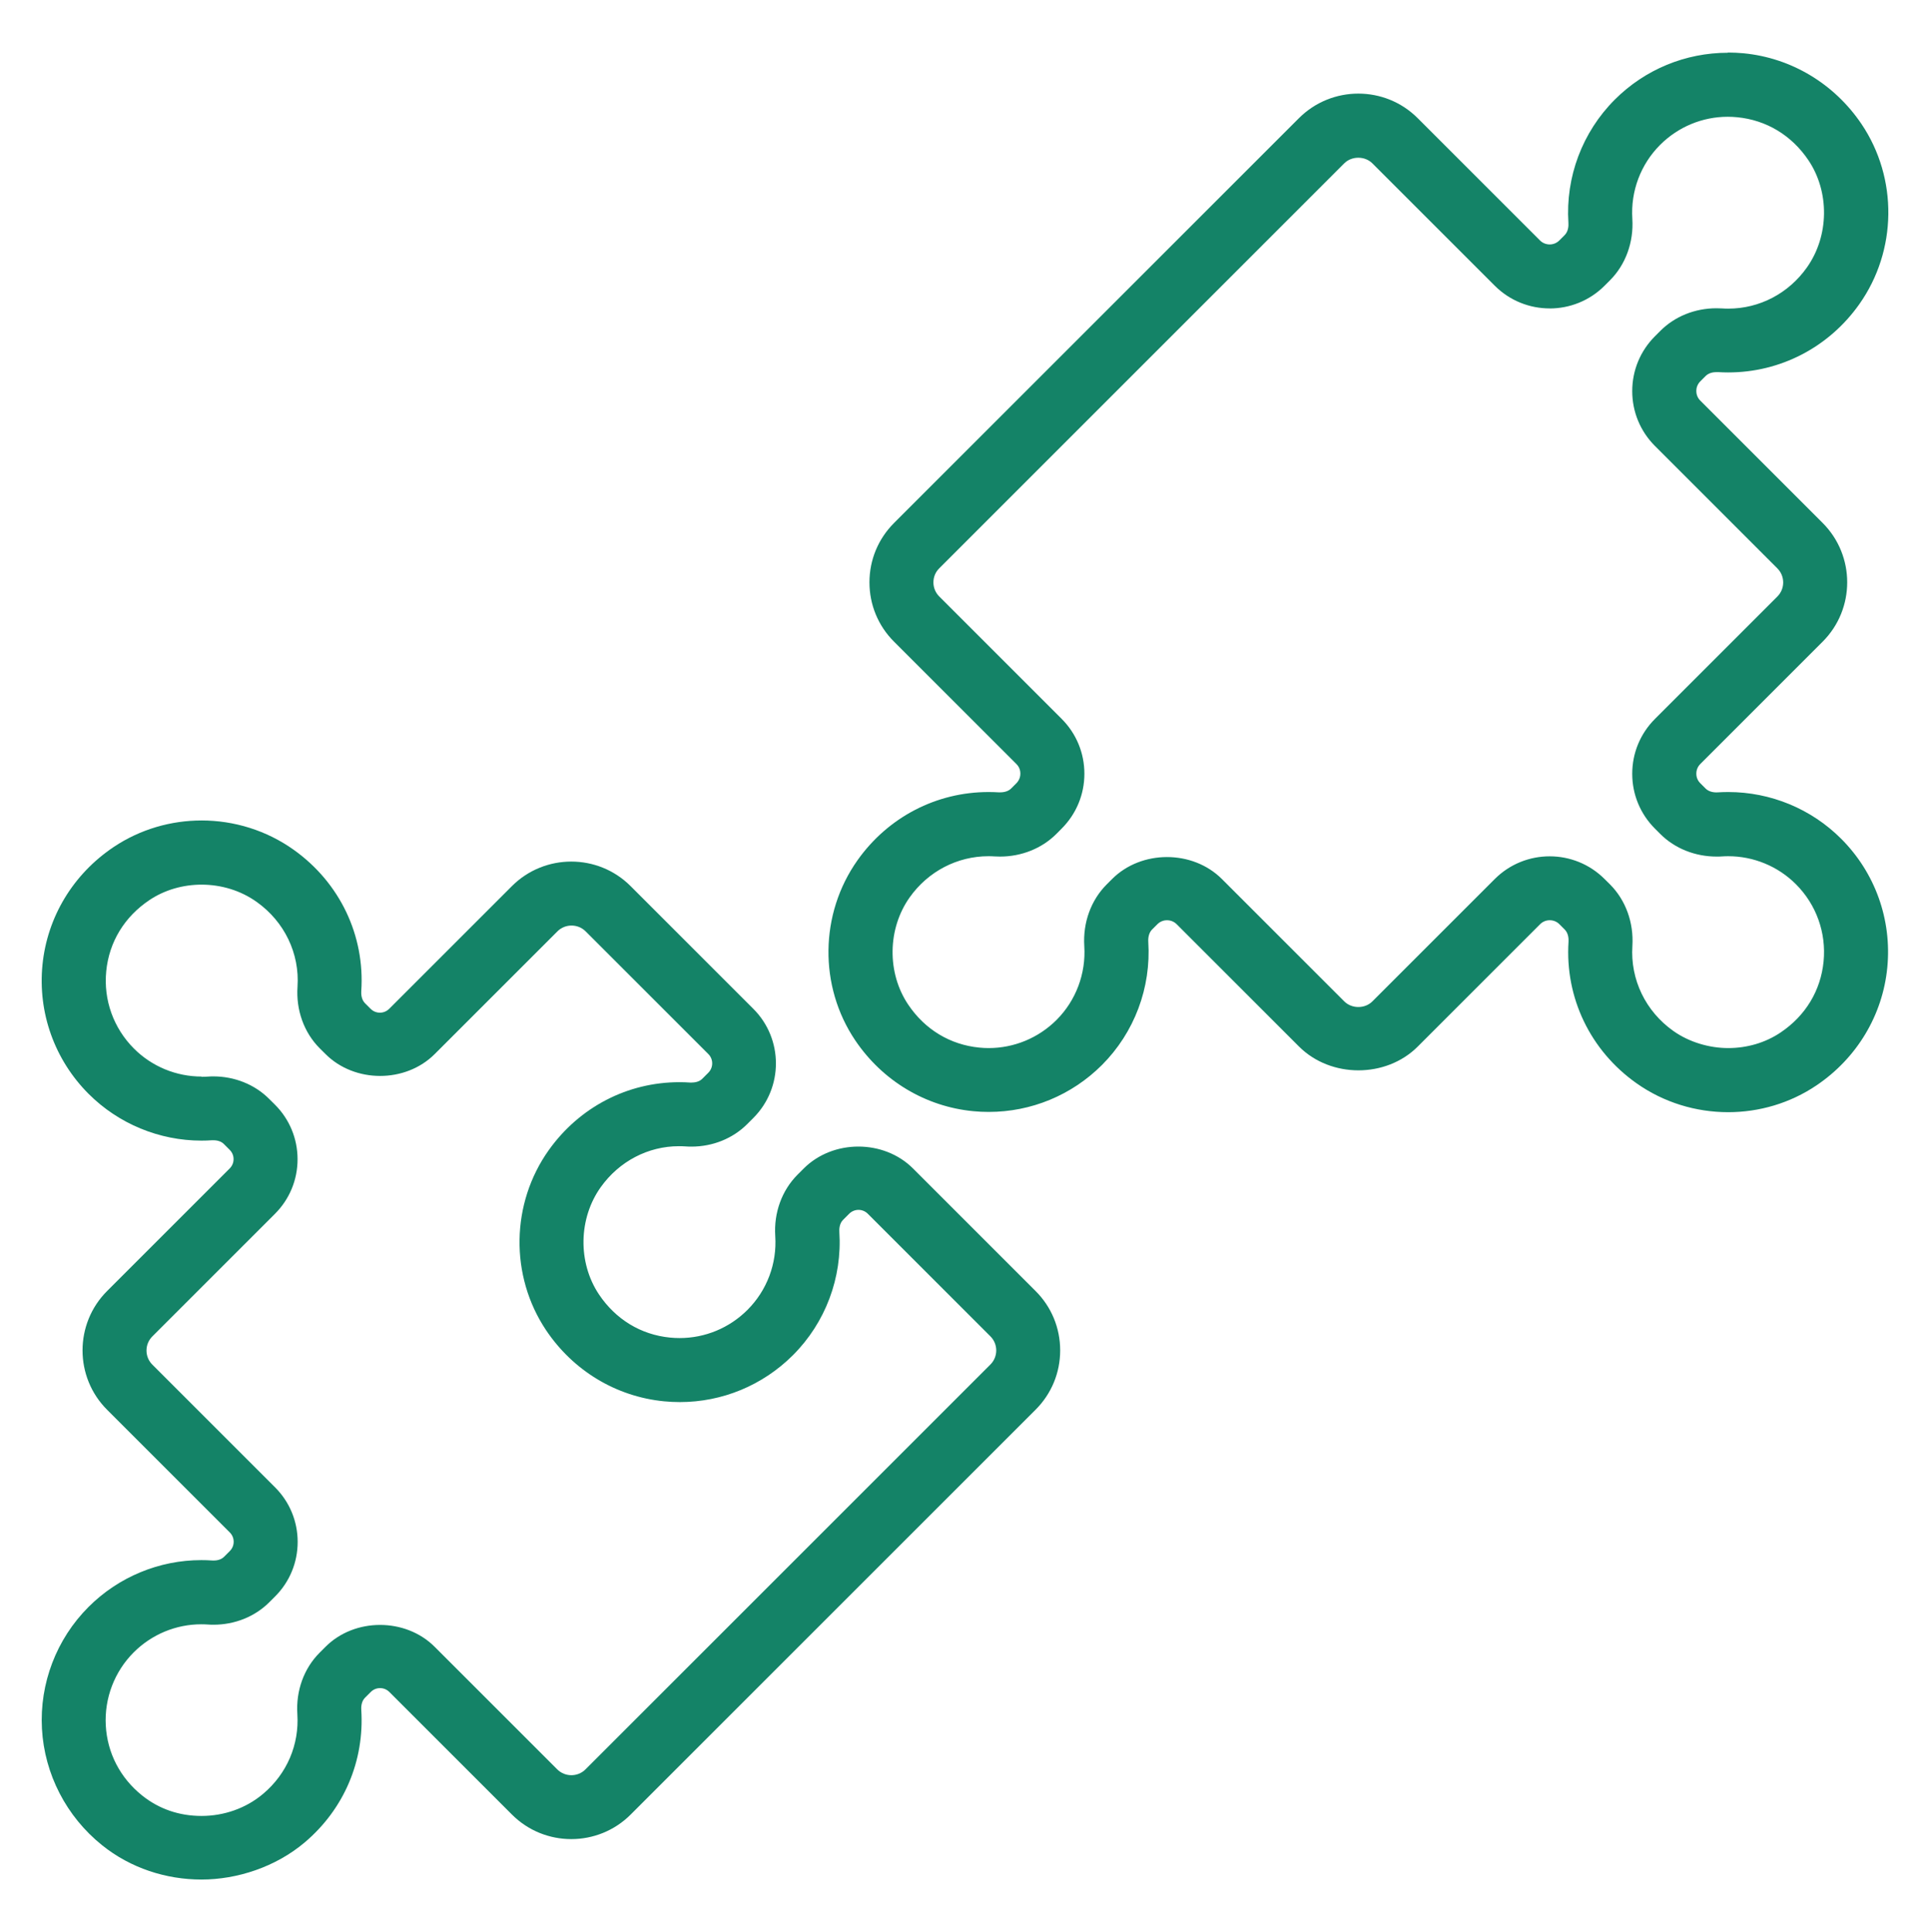 <?xml version="1.0" encoding="UTF-8"?>
<svg xmlns="http://www.w3.org/2000/svg" id="Layer_57" data-name="Layer 57" viewBox="0 0 369.84 370.35">
  <defs>
    <style>
      .cls-1 {
        fill: #148367;
      }
    </style>
  </defs>
  <path class="cls-1" d="m331.11,10.11c-8.11,0-15.87,3.18-21.67,8.98-6.22,6.22-9.46,14.83-8.89,23.62.04.57-.01,1.64-.72,2.35l-1.03,1.03c-.51.51-1.18.76-1.84.76s-1.34-.25-1.85-.76l-23.45-23.45c-3.14-3.14-7.25-4.7-11.37-4.7s-8.24,1.57-11.37,4.7l-77.6,77.6c-3.04,3.04-4.71,7.08-4.71,11.37s1.67,8.34,4.71,11.37l23.45,23.45c.67.66.76,1.44.76,1.84s-.1,1.18-.76,1.84l-1.02,1.02c-.48.48-1.23.73-2.11.73-.08,0-.17,0-.25,0-.66-.04-1.32-.06-1.97-.06-9.97,0-19.25,4.8-25.11,13.09-7.25,10.26-7.42,24.13-.42,34.51,5.22,7.74,13.46,12.69,22.62,13.57.99.1,1.98.14,2.97.14,8.1,0,15.87-3.19,21.67-8.98,6.22-6.22,9.46-14.83,8.89-23.62-.06-.97.2-1.83.72-2.35l1.03-1.03c.66-.66,1.44-.76,1.84-.76s1.18.1,1.85.76l23.45,23.45c3.04,3.04,7.21,4.56,11.38,4.56s8.34-1.52,11.37-4.56l23.45-23.45c.51-.51,1.18-.76,1.84-.76.67,0,1.34.25,1.85.76l1.02,1.02c.72.72.77,1.79.73,2.37-.68,10.71,4.18,20.84,13.02,27.09,5.23,3.7,11.4,5.55,17.57,5.55h.01c5.92,0,11.84-1.71,16.92-5.14,7.74-5.22,12.69-13.47,13.57-22.62.88-9.16-2.34-18.14-8.84-24.64-5.74-5.75-13.54-8.96-21.64-8.96-.66,0-1.32.02-1.99.06-.1,0-.2.01-.3.01-.84,0-1.58-.27-2.05-.74l-1.02-1.02c-.67-.66-.76-1.44-.76-1.84s.1-1.18.76-1.84l23.45-23.45c6.27-6.27,6.27-16.48,0-22.75l-23.45-23.45c-.67-.67-.76-1.44-.76-1.85s.1-1.18.77-1.85l1.02-1.02c.61-.61,1.47-.74,2.08-.74.11,0,.2,0,.29,0,.66.04,1.31.06,1.96.06,9.94,0,19.26-4.79,25.12-13.09,7.25-10.26,7.42-24.12.42-34.51-5.22-7.74-13.47-12.69-22.62-13.57-.99-.09-1.98-.14-2.97-.14h0Zm-34.16,49.01c3.81,0,7.62-1.45,10.52-4.35l1.03-1.03c3.02-3.02,4.58-7.32,4.3-11.81-.34-5.28,1.6-10.44,5.32-14.16,3.47-3.47,8.11-5.39,12.96-5.39.6,0,1.21.03,1.82.09,5.57.54,10.41,3.45,13.63,8.22,4.1,6.08,3.99,14.54-.27,20.56-3.53,5-9.1,7.9-15.08,7.9-.4,0-.8-.01-1.2-.04-.36-.02-.71-.03-1.06-.03-4.11,0-7.98,1.55-10.76,4.34l-1.02,1.02c-2.81,2.81-4.36,6.55-4.36,10.52s1.55,7.71,4.36,10.52l23.45,23.45c1.49,1.49,1.49,3.91,0,5.4l-23.45,23.45c-2.81,2.81-4.36,6.55-4.36,10.52s1.55,7.71,4.36,10.52l1.02,1.02c2.8,2.8,6.7,4.33,10.82,4.33.33,0,.66,0,1-.03.4-.03.8-.04,1.2-.04,4.84,0,9.53,1.92,12.97,5.37,3.9,3.9,5.83,9.29,5.3,14.78-.54,5.58-3.45,10.41-8.22,13.62-2.97,2.01-6.51,3-10.06,3s-7.42-1.09-10.5-3.27c-5.33-3.77-8.27-9.86-7.86-16.29.28-4.49-1.28-8.8-4.3-11.82l-1.03-1.02c-2.9-2.9-6.71-4.35-10.52-4.35s-7.62,1.45-10.52,4.35l-23.45,23.45c-.72.72-1.7,1.08-2.69,1.08s-1.98-.36-2.7-1.08l-23.45-23.45c-2.81-2.81-6.67-4.21-10.52-4.21s-7.71,1.4-10.52,4.21l-1.03,1.03c-3.02,3.02-4.58,7.32-4.3,11.82.34,5.28-1.6,10.44-5.32,14.16-3.48,3.47-8.15,5.39-13.01,5.39-.59,0-1.18-.03-1.78-.09-5.57-.54-10.41-3.45-13.62-8.22-4.1-6.08-4-14.54.26-20.56,3.54-5,9.14-7.9,15.12-7.9.39,0,.78.01,1.17.04.35.02.69.03,1.03.03,4.1,0,8-1.55,10.79-4.33l1.02-1.03c2.81-2.81,4.36-6.55,4.36-10.52s-1.55-7.71-4.36-10.52l-23.45-23.45c-.72-.72-1.12-1.68-1.12-2.7s.39-1.98,1.12-2.7l77.6-77.61c.72-.72,1.71-1.08,2.7-1.08.99,0,1.98.36,2.7,1.08l23.45,23.45c2.9,2.9,6.71,4.35,10.52,4.35h0Z"></path>
  <path class="cls-1" d="m38.64,157.25c-5.88,0-11.75,1.68-16.82,5.06-7.79,5.2-12.77,13.44-13.68,22.61-.91,9.18,2.32,18.2,8.84,24.73,5.75,5.75,13.57,8.96,21.62,8.96.67,0,1.34-.02,2.01-.07.1,0,.19,0,.28,0,.83,0,1.54.25,2,.71l1.13,1.13c.64.64.74,1.39.74,1.78s-.1,1.14-.74,1.78l-23.5,23.5c-6.27,6.27-6.27,16.48,0,22.75l23.52,23.52c.64.64.74,1.39.74,1.78s-.1,1.14-.74,1.78l-1.11,1.11c-.59.59-1.45.71-1.99.71-.12,0-.22,0-.3-.01-.69-.05-1.38-.07-2.07-.07-8.05,0-15.85,3.21-21.61,8.98-6.15,6.15-9.4,14.66-8.92,23.34.48,8.69,4.68,16.83,11.52,22.32,5.47,4.4,12.27,6.58,19.06,6.58s14.2-2.39,19.8-7.14c7.51-6.37,11.44-15.63,10.81-25.39-.03-.45-.02-1.57.7-2.3l1.12-1.12c.64-.64,1.39-.74,1.78-.74s1.14.1,1.78.74l23.5,23.5c3.14,3.14,7.25,4.7,11.37,4.7s8.24-1.57,11.37-4.7l77.6-77.6c3.04-3.04,4.71-7.08,4.71-11.37s-1.67-8.34-4.71-11.37l-23.5-23.5c-2.79-2.79-6.63-4.19-10.46-4.19s-7.66,1.4-10.46,4.19l-1.2,1.2c-3,3.01-4.56,7.29-4.27,11.76.35,5.27-1.59,10.42-5.32,14.15-3.48,3.48-8.13,5.4-13,5.4-.61,0-1.23-.03-1.85-.09-5.58-.55-10.41-3.49-13.61-8.27-4.08-6.11-3.94-14.56.34-20.56,3.55-4.97,9.09-7.85,14.98-7.85.41,0,.83.01,1.25.04.38.03.77.04,1.15.04,4.08,0,7.92-1.55,10.68-4.31l1.18-1.18c5.77-5.77,5.77-15.15,0-20.92l-23.52-23.52c-3.14-3.14-7.25-4.7-11.37-4.7s-8.24,1.57-11.37,4.7l-23.52,23.52c-.64.64-1.39.74-1.78.74s-1.14-.1-1.78-.74l-1.09-1.09c-.72-.73-.73-1.85-.7-2.3.72-10.66-4.11-20.78-12.92-27.07-5.25-3.75-11.47-5.64-17.69-5.64h0Zm0,49.08c-4.86,0-9.52-1.91-12.97-5.36-3.92-3.92-5.86-9.33-5.31-14.85.55-5.58,3.49-10.41,8.27-13.61,2.96-1.98,6.48-2.96,10-2.96,3.74,0,7.48,1.11,10.57,3.32,5.32,3.79,8.24,9.88,7.81,16.26-.3,4.48,1.25,8.78,4.27,11.8l1.1,1.09c2.79,2.79,6.62,4.19,10.46,4.19s7.67-1.4,10.46-4.19l23.52-23.52c.74-.74,1.72-1.11,2.7-1.11s1.95.37,2.7,1.11l23.52,23.52c.98.98.98,2.58,0,3.57l-1.18,1.18c-.6.6-1.49.71-2.04.71-.11,0-.2,0-.28,0-.69-.05-1.38-.07-2.07-.07-9.88,0-19.1,4.74-24.99,12.99-7.29,10.22-7.51,24.09-.56,34.51,0,0,0,0,0,0,5.2,7.78,13.44,12.76,22.61,13.66,1.02.1,2.03.15,3.04.15,8.11,0,15.87-3.19,21.68-8.99,6.23-6.23,9.46-14.84,8.89-23.63-.03-.45-.02-1.56.7-2.29l1.19-1.19c.49-.49,1.14-.74,1.78-.74s1.29.25,1.78.74l23.5,23.5c1.49,1.49,1.49,3.91,0,5.4l-77.6,77.6c-.74.74-1.72,1.11-2.7,1.11s-1.95-.37-2.7-1.11l-23.5-23.5c-2.79-2.79-6.62-4.19-10.46-4.19s-7.67,1.4-10.46,4.2l-1.12,1.12c-3.01,3.01-4.56,7.29-4.27,11.77.38,5.85-1.99,11.41-6.51,15.24-3.35,2.85-7.6,4.28-11.85,4.28s-8.13-1.31-11.4-3.93c-4.19-3.36-6.66-8.13-6.95-13.42-.28-5.21,1.66-10.31,5.35-14,3.46-3.46,8.12-5.38,12.94-5.38.41,0,.82.01,1.23.04.37.03.75.04,1.12.04,4.08,0,7.92-1.54,10.69-4.3l1.11-1.11c2.79-2.79,4.33-6.51,4.33-10.46s-1.54-7.67-4.33-10.46l-23.52-23.52c-1.49-1.49-1.49-3.91,0-5.4l23.5-23.5c2.79-2.79,4.33-6.51,4.33-10.46s-1.54-7.67-4.33-10.46l-1.13-1.12c-2.77-2.77-6.63-4.3-10.69-4.3-.35,0-.71.01-1.07.04-.39.03-.79.04-1.18.04h0Z"></path>
</svg>
